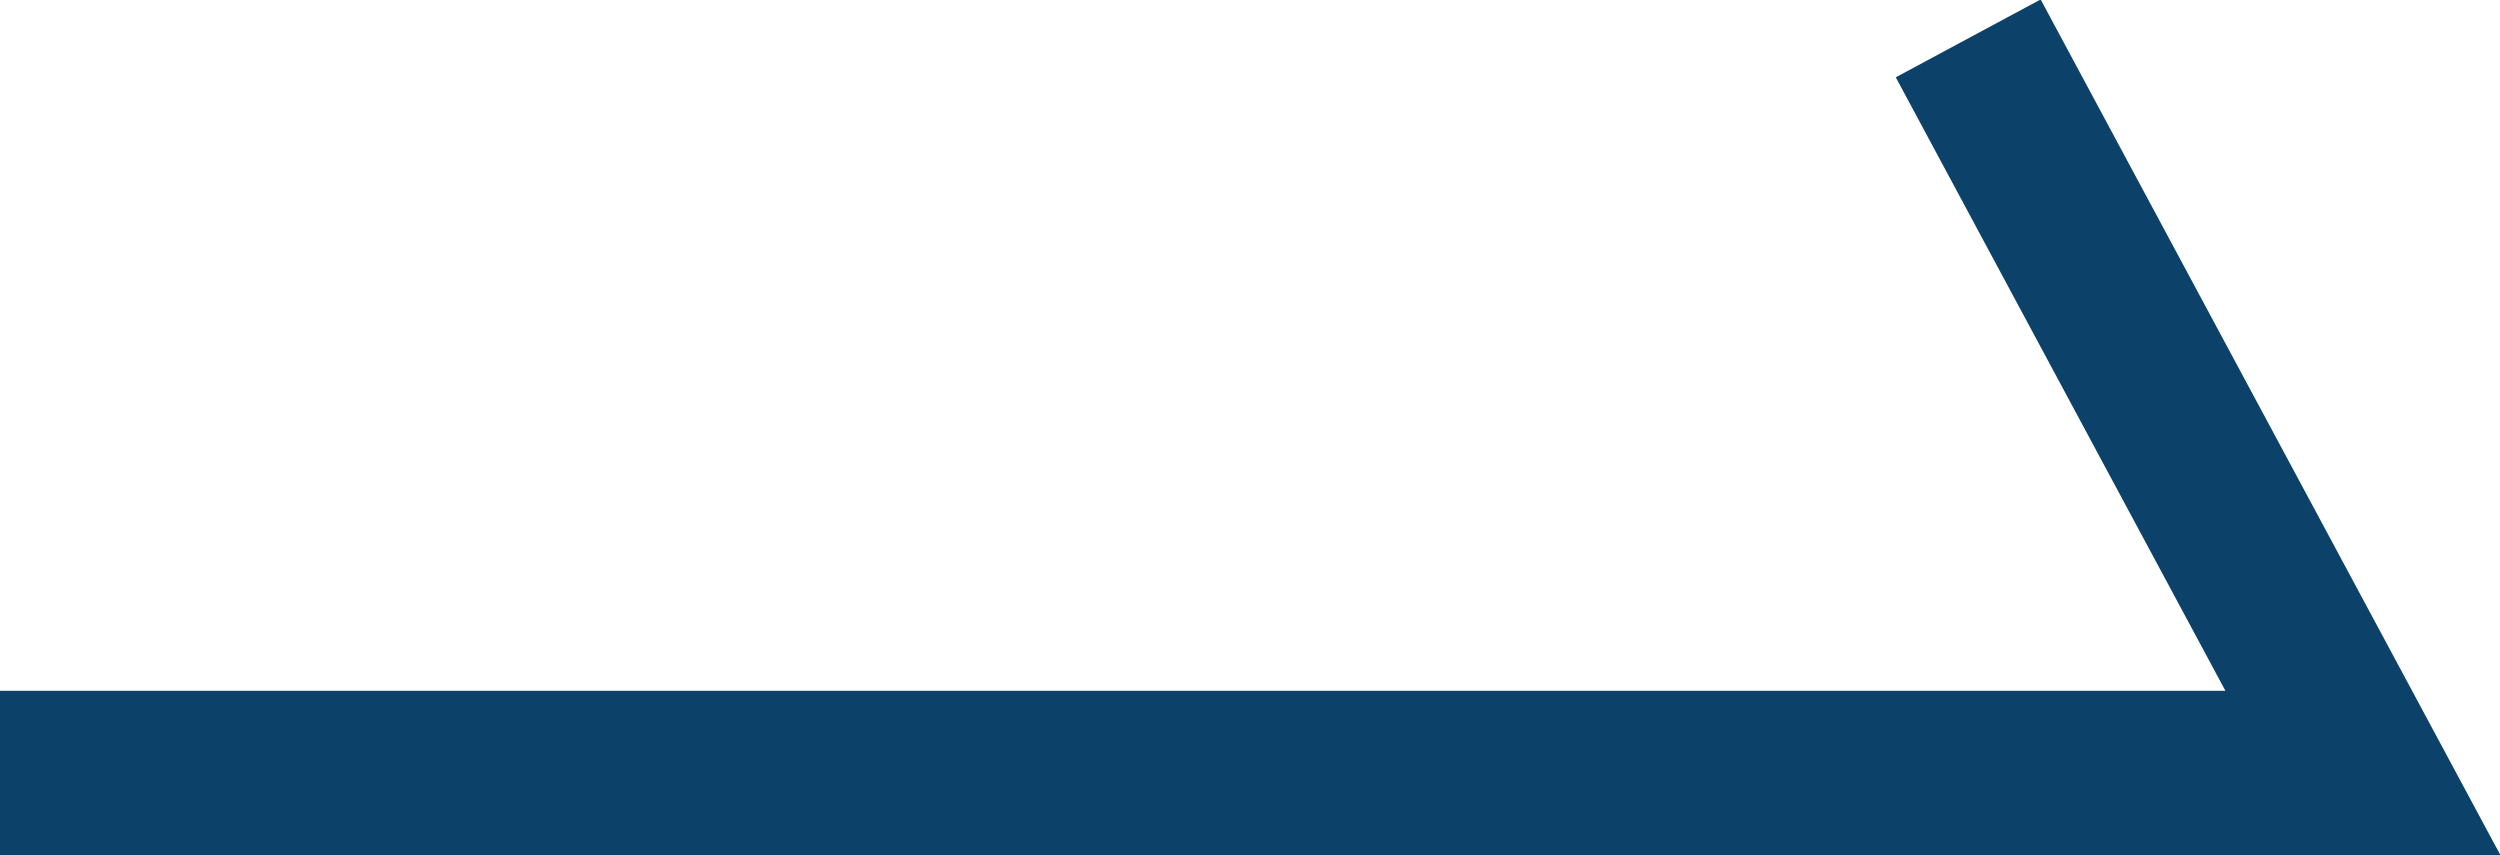 <?xml version="1.0" encoding="UTF-8"?>
<svg xmlns="http://www.w3.org/2000/svg" version="1.1" viewBox="0 0 45.6 15.6">
  <defs>
    <style>
      .cls-1 {
        fill: none;
        stroke: #0c4269;
        stroke-width: 3px;
      }
    </style>
  </defs>
  <!-- Generator: Adobe Illustrator 28.6.0, SVG Export Plug-In . SVG Version: 1.2.0 Build 709)  -->
  <g>
    <g id="_レイヤー_2">
      <g id="_レイヤー_1-2">
        <path id="_シェイプ_2" class="cls-1" d="M0,14.1h43.1L35.9.7"/>
      </g>
    </g>
  </g>
</svg>